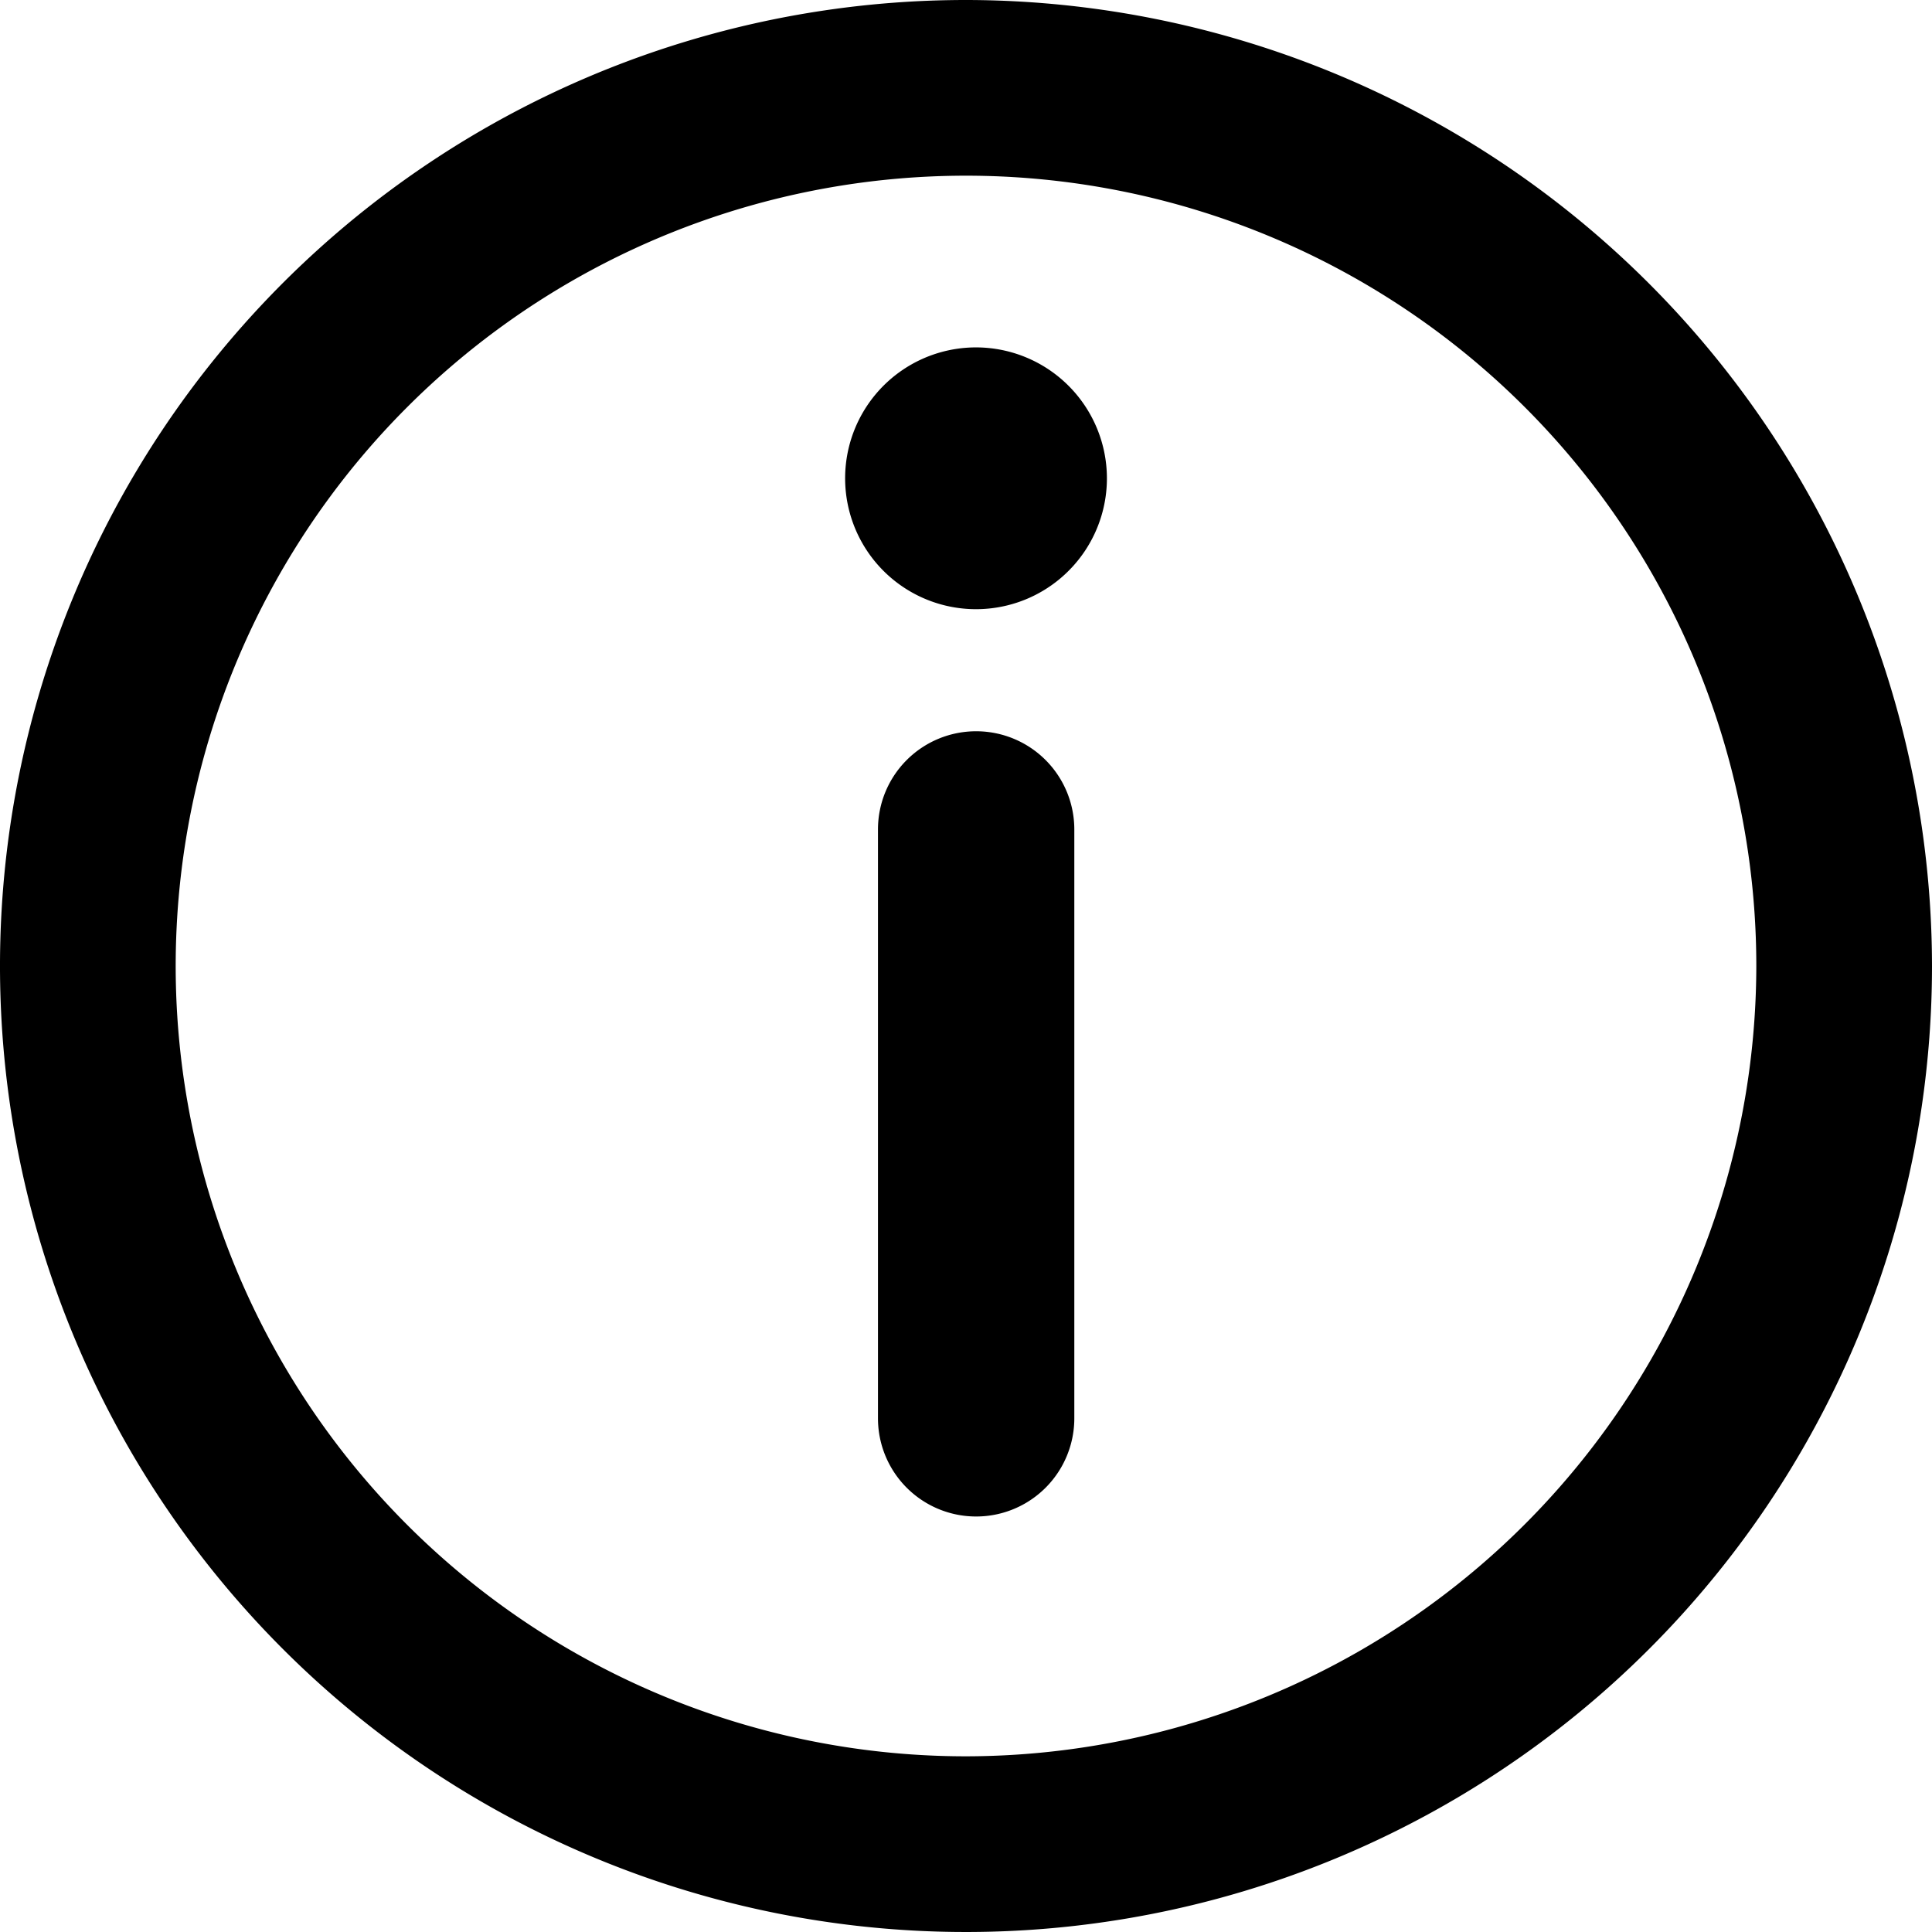 <svg xmlns="http://www.w3.org/2000/svg" width="16" height="16" viewBox="0 0 16 16">
    <defs>
        <style>
            .cls-1{fill:#000}
        </style>
    </defs>
    <g id="Group_41" transform="translate(0.623)">
        <path id="Path_2064" d="M182 264a8 8 0 1 0 8 8 8.009 8.009 0 0 0-8-8zm0 14.545a6.545 6.545 0 1 1 6.545-6.545 6.553 6.553 0 0 1-6.545 6.545zm0 0" class="cls-1" transform="translate(-174.623 -264)"/>
        <g id="Group_517" transform="translate(0.417)">
            <path id="Path_2065" d="M291.084 320a1.084 1.084 0 1 0 1.083 1.084 1.085 1.085 0 0 0-1.083-1.084zm0 0" class="cls-1" transform="translate(-284.04 -317.123)"/>
            <path id="Path_2066" d="M294.813 376a.813.813 0 0 0-.813.813v4.877a.813.813 0 1 0 1.626 0v-4.877a.813.813 0 0 0-.813-.813zm0 0" class="cls-1" transform="translate(-287.769 -369.944)"/>
        </g>
    </g>
</svg>
